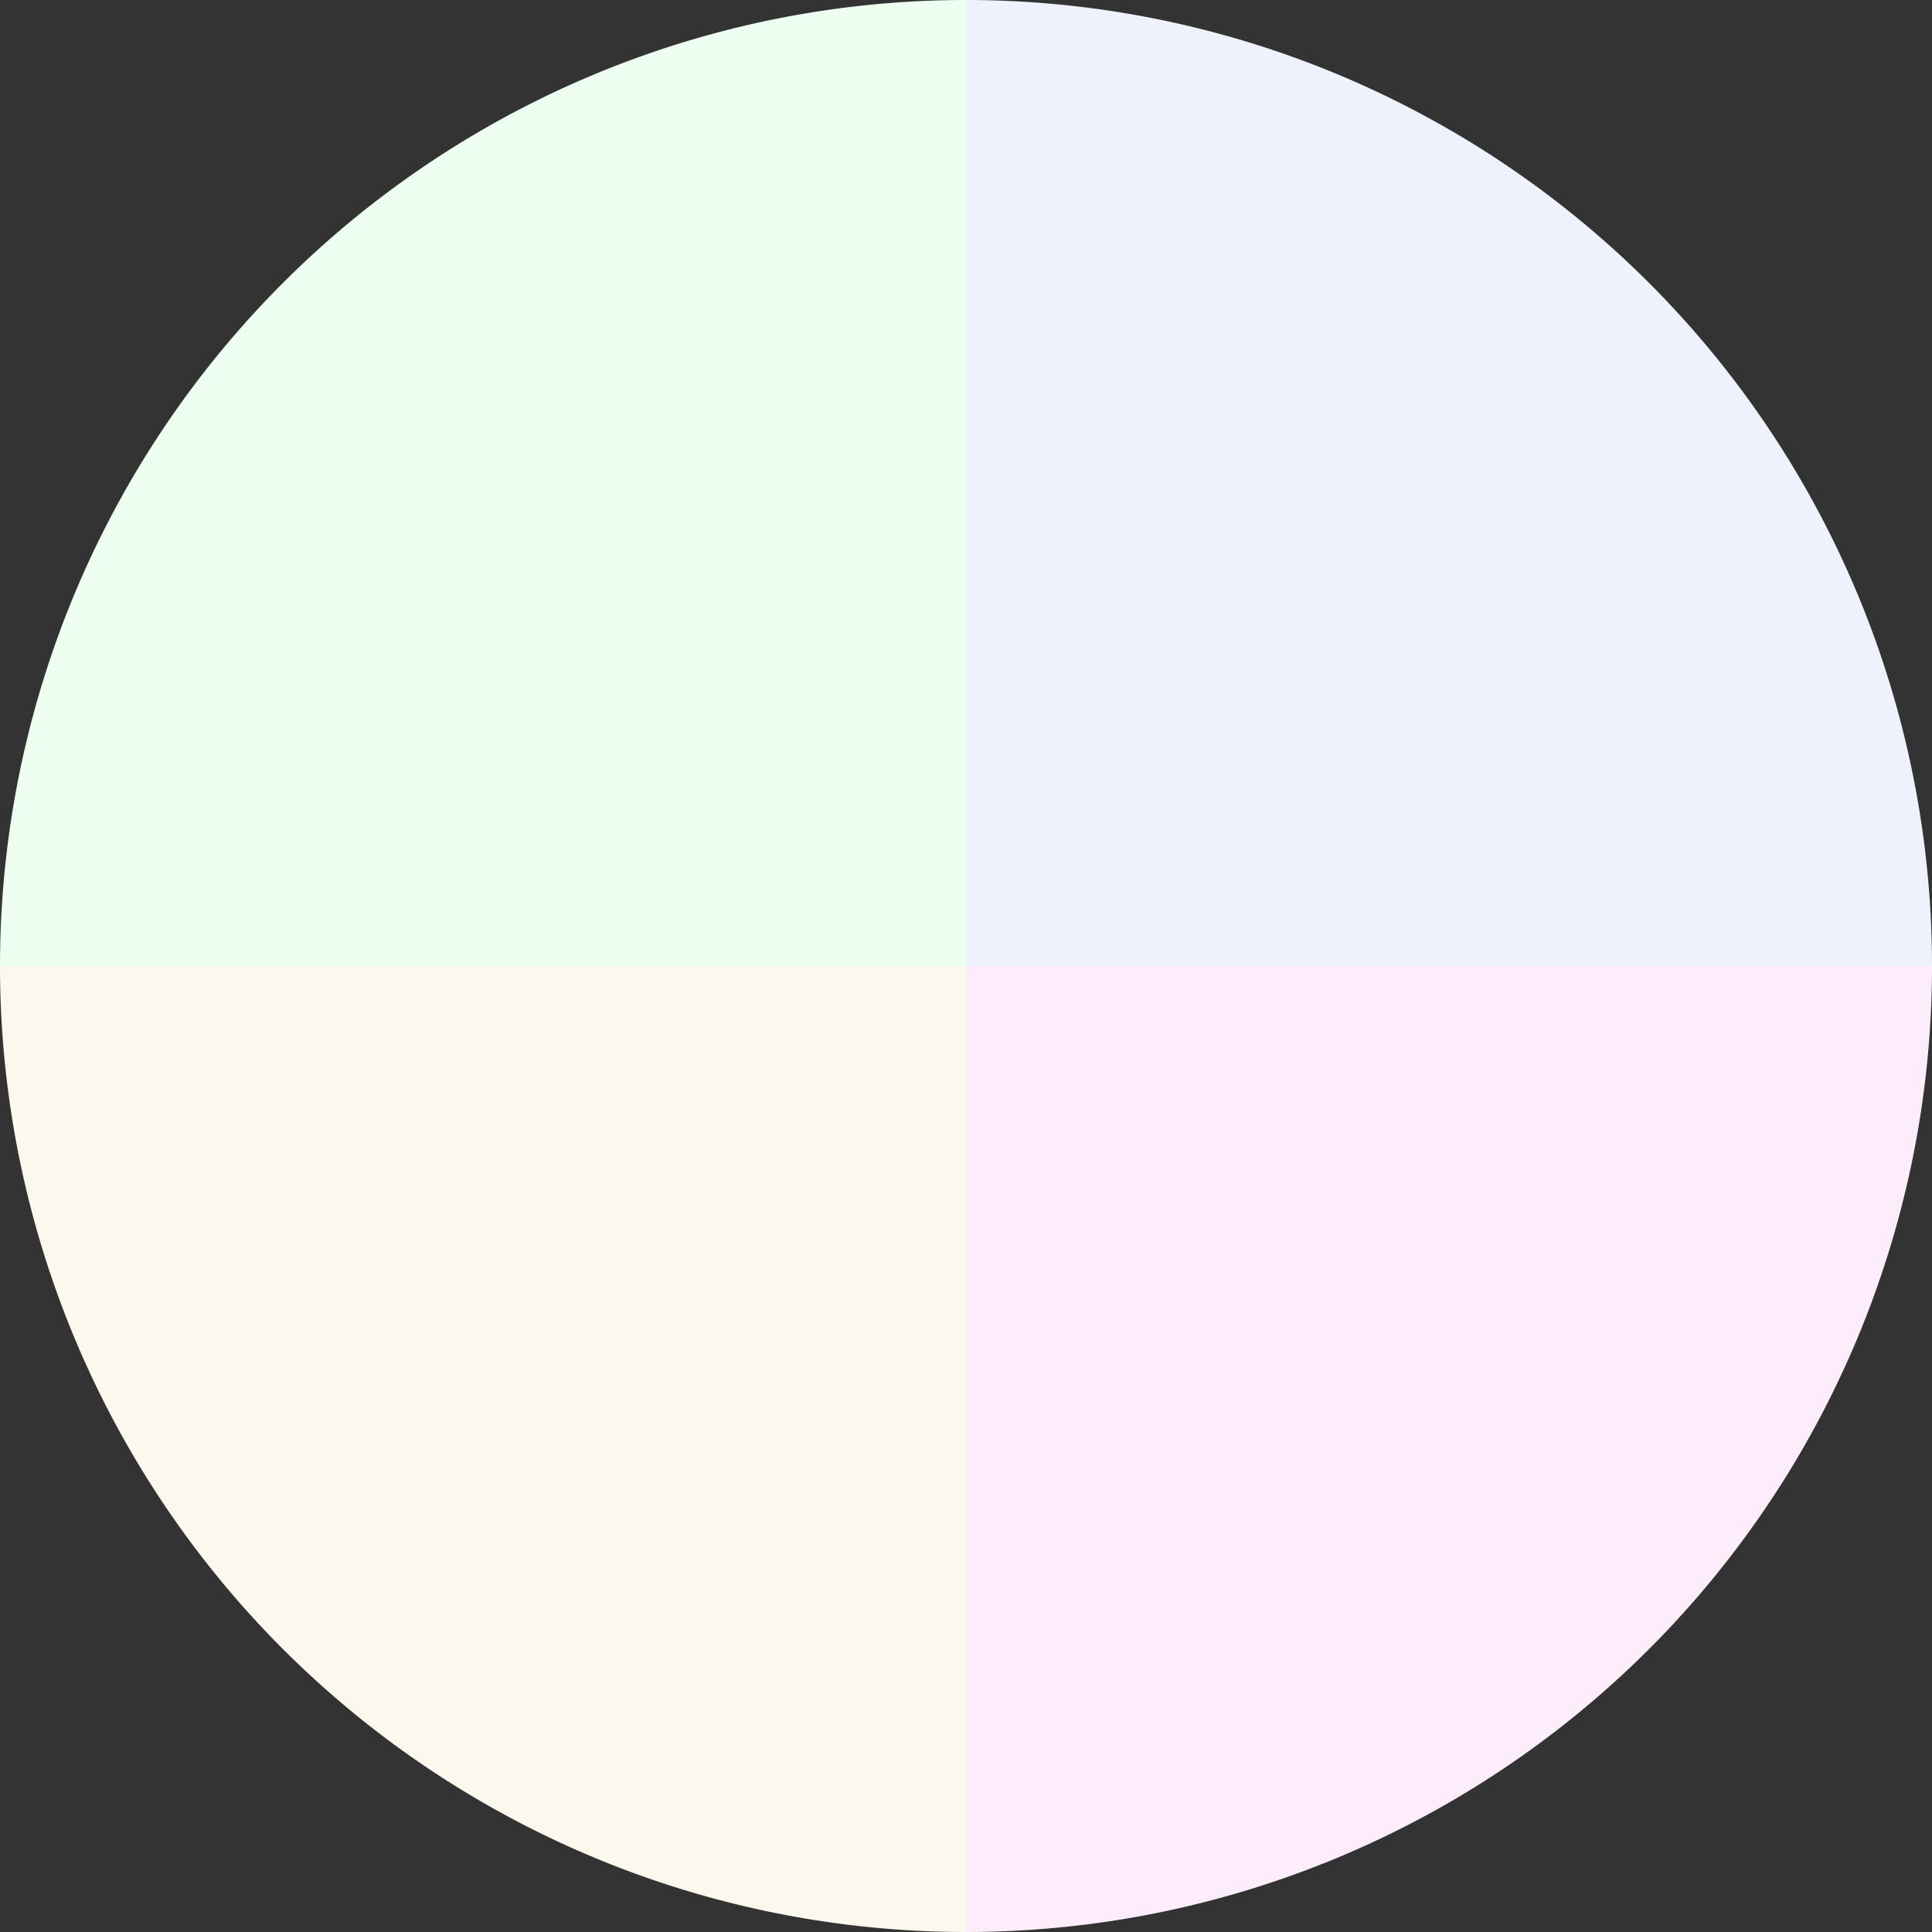 <?xml version="1.0" standalone="no"?>
<svg width="500" height="500" viewBox="-1 -1 2 2" xmlns="http://www.w3.org/2000/svg">
        <rect x="-1" y="-1" width="2" height="2" fill="#333333" stroke="none"/>
        <path d="M 0 -1 
             A 1,1 0 0,1 1 0             L 0,0
             z" fill="#edf2fd" />
            <path d="M 1 0 
             A 1,1 0 0,1 0 1             L 0,0
             z" fill="#fdedfa" />
            <path d="M 0 1 
             A 1,1 0 0,1 -1 0             L 0,0
             z" fill="#fdf8ed" />
            <path d="M -1 0 
             A 1,1 0 0,1 -0 -1             L 0,0
             z" fill="#edfdf0" />
    </svg>
